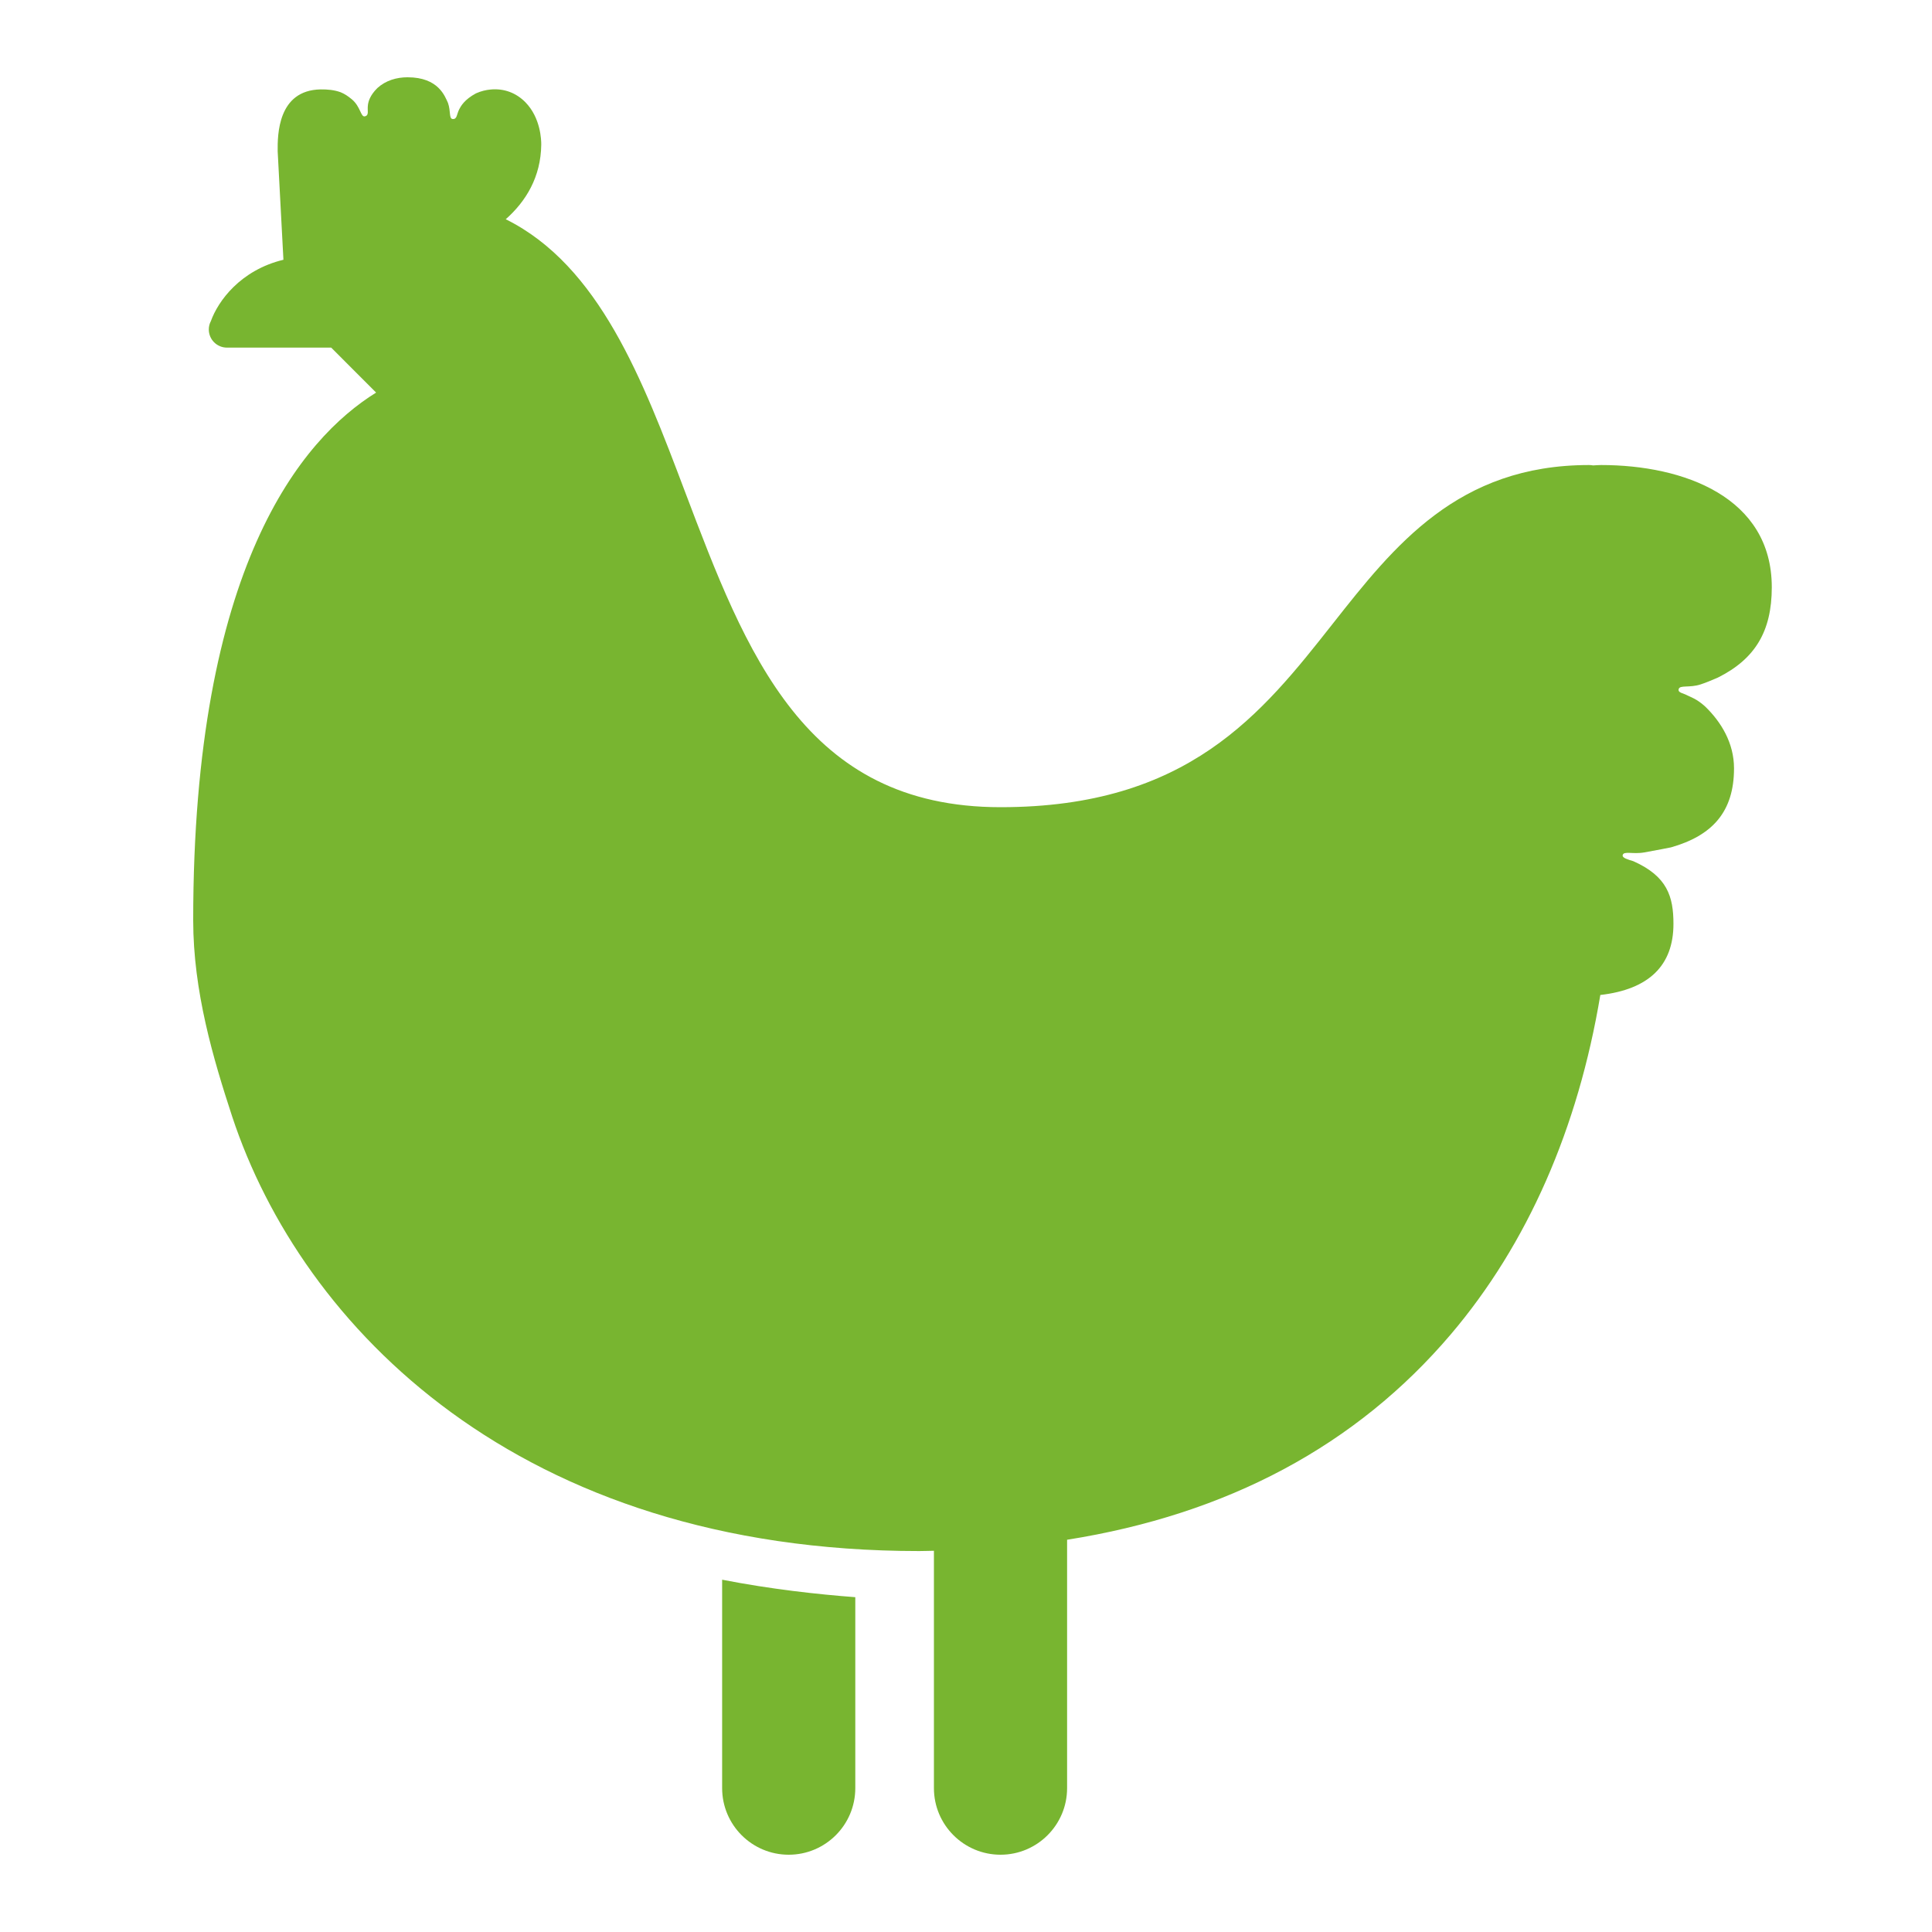 <svg width="40" height="40" viewBox="0 0 40 40" fill="none" xmlns="http://www.w3.org/2000/svg">
<path d="M17.708 33.068V37.021C17.708 37.782 17.091 38.4 16.329 38.4C15.568 38.4 14.951 37.782 14.951 37.021V32.706C15.96 32.903 16.938 33.01 17.708 33.068Z" fill="#78B530"/>
<path d="M7.787 8.128L6.857 7.197H4.704C4.702 7.197 4.7 7.197 4.699 7.197C4.491 7.197 4.323 7.029 4.323 6.821C4.323 6.759 4.338 6.7 4.366 6.648C4.514 6.236 4.974 5.594 5.868 5.378L5.749 3.134C5.745 2.793 5.75 1.868 6.637 1.851C6.783 1.849 6.921 1.862 7.053 1.91C7.139 1.946 7.199 1.986 7.282 2.054C7.47 2.209 7.466 2.433 7.557 2.408C7.648 2.384 7.6 2.293 7.618 2.17C7.627 2.104 7.657 1.977 7.813 1.823C7.988 1.664 8.213 1.6 8.438 1.6C9.082 1.6 9.212 1.997 9.275 2.131C9.336 2.305 9.292 2.457 9.372 2.464C9.466 2.471 9.452 2.37 9.509 2.26C9.541 2.199 9.614 2.062 9.854 1.933C9.963 1.884 10.066 1.862 10.151 1.854C10.433 1.825 10.685 1.922 10.876 2.115C11.196 2.44 11.207 2.905 11.206 2.995C11.198 3.664 10.889 4.169 10.471 4.539C12.41 5.502 13.306 7.863 14.177 10.166C15.451 13.532 16.654 16.712 20.716 16.712C24.6 16.712 26.123 14.779 27.596 12.91C28.868 11.296 30.183 9.628 32.899 9.628C32.928 9.628 32.956 9.631 32.984 9.636C33.039 9.633 33.094 9.628 33.15 9.628C34.858 9.628 36.683 10.292 36.683 12.158C36.683 13.074 36.335 13.645 35.566 14.029C35.425 14.088 35.335 14.129 35.209 14.17C34.977 14.246 34.777 14.177 34.755 14.268C34.737 14.343 34.837 14.346 34.947 14.403C35.001 14.432 35.124 14.466 35.3 14.624C35.636 14.948 35.901 15.385 35.901 15.907C35.901 16.809 35.451 17.301 34.595 17.544C34.494 17.564 34.355 17.592 34.045 17.648C33.805 17.691 33.618 17.613 33.596 17.704C33.595 17.707 33.596 17.709 33.596 17.711H33.595L33.595 17.711C33.591 17.764 33.707 17.797 33.814 17.829C34.52 18.142 34.647 18.563 34.647 19.128C34.647 19.991 34.137 20.485 33.133 20.6C32.672 23.362 31.628 25.753 30.04 27.623C28.08 29.93 25.413 31.353 22.093 31.879V37.022C22.093 37.782 21.475 38.4 20.715 38.4C19.954 38.4 19.336 37.782 19.336 37.022V32.107C19.235 32.108 19.135 32.113 19.032 32.113C10.736 32.113 6.245 27.466 4.807 23.117C4.416 21.923 4 20.526 4 19.053C4 11.732 6.247 9.084 7.787 8.128Z" fill="#78B530"/>
</svg>
